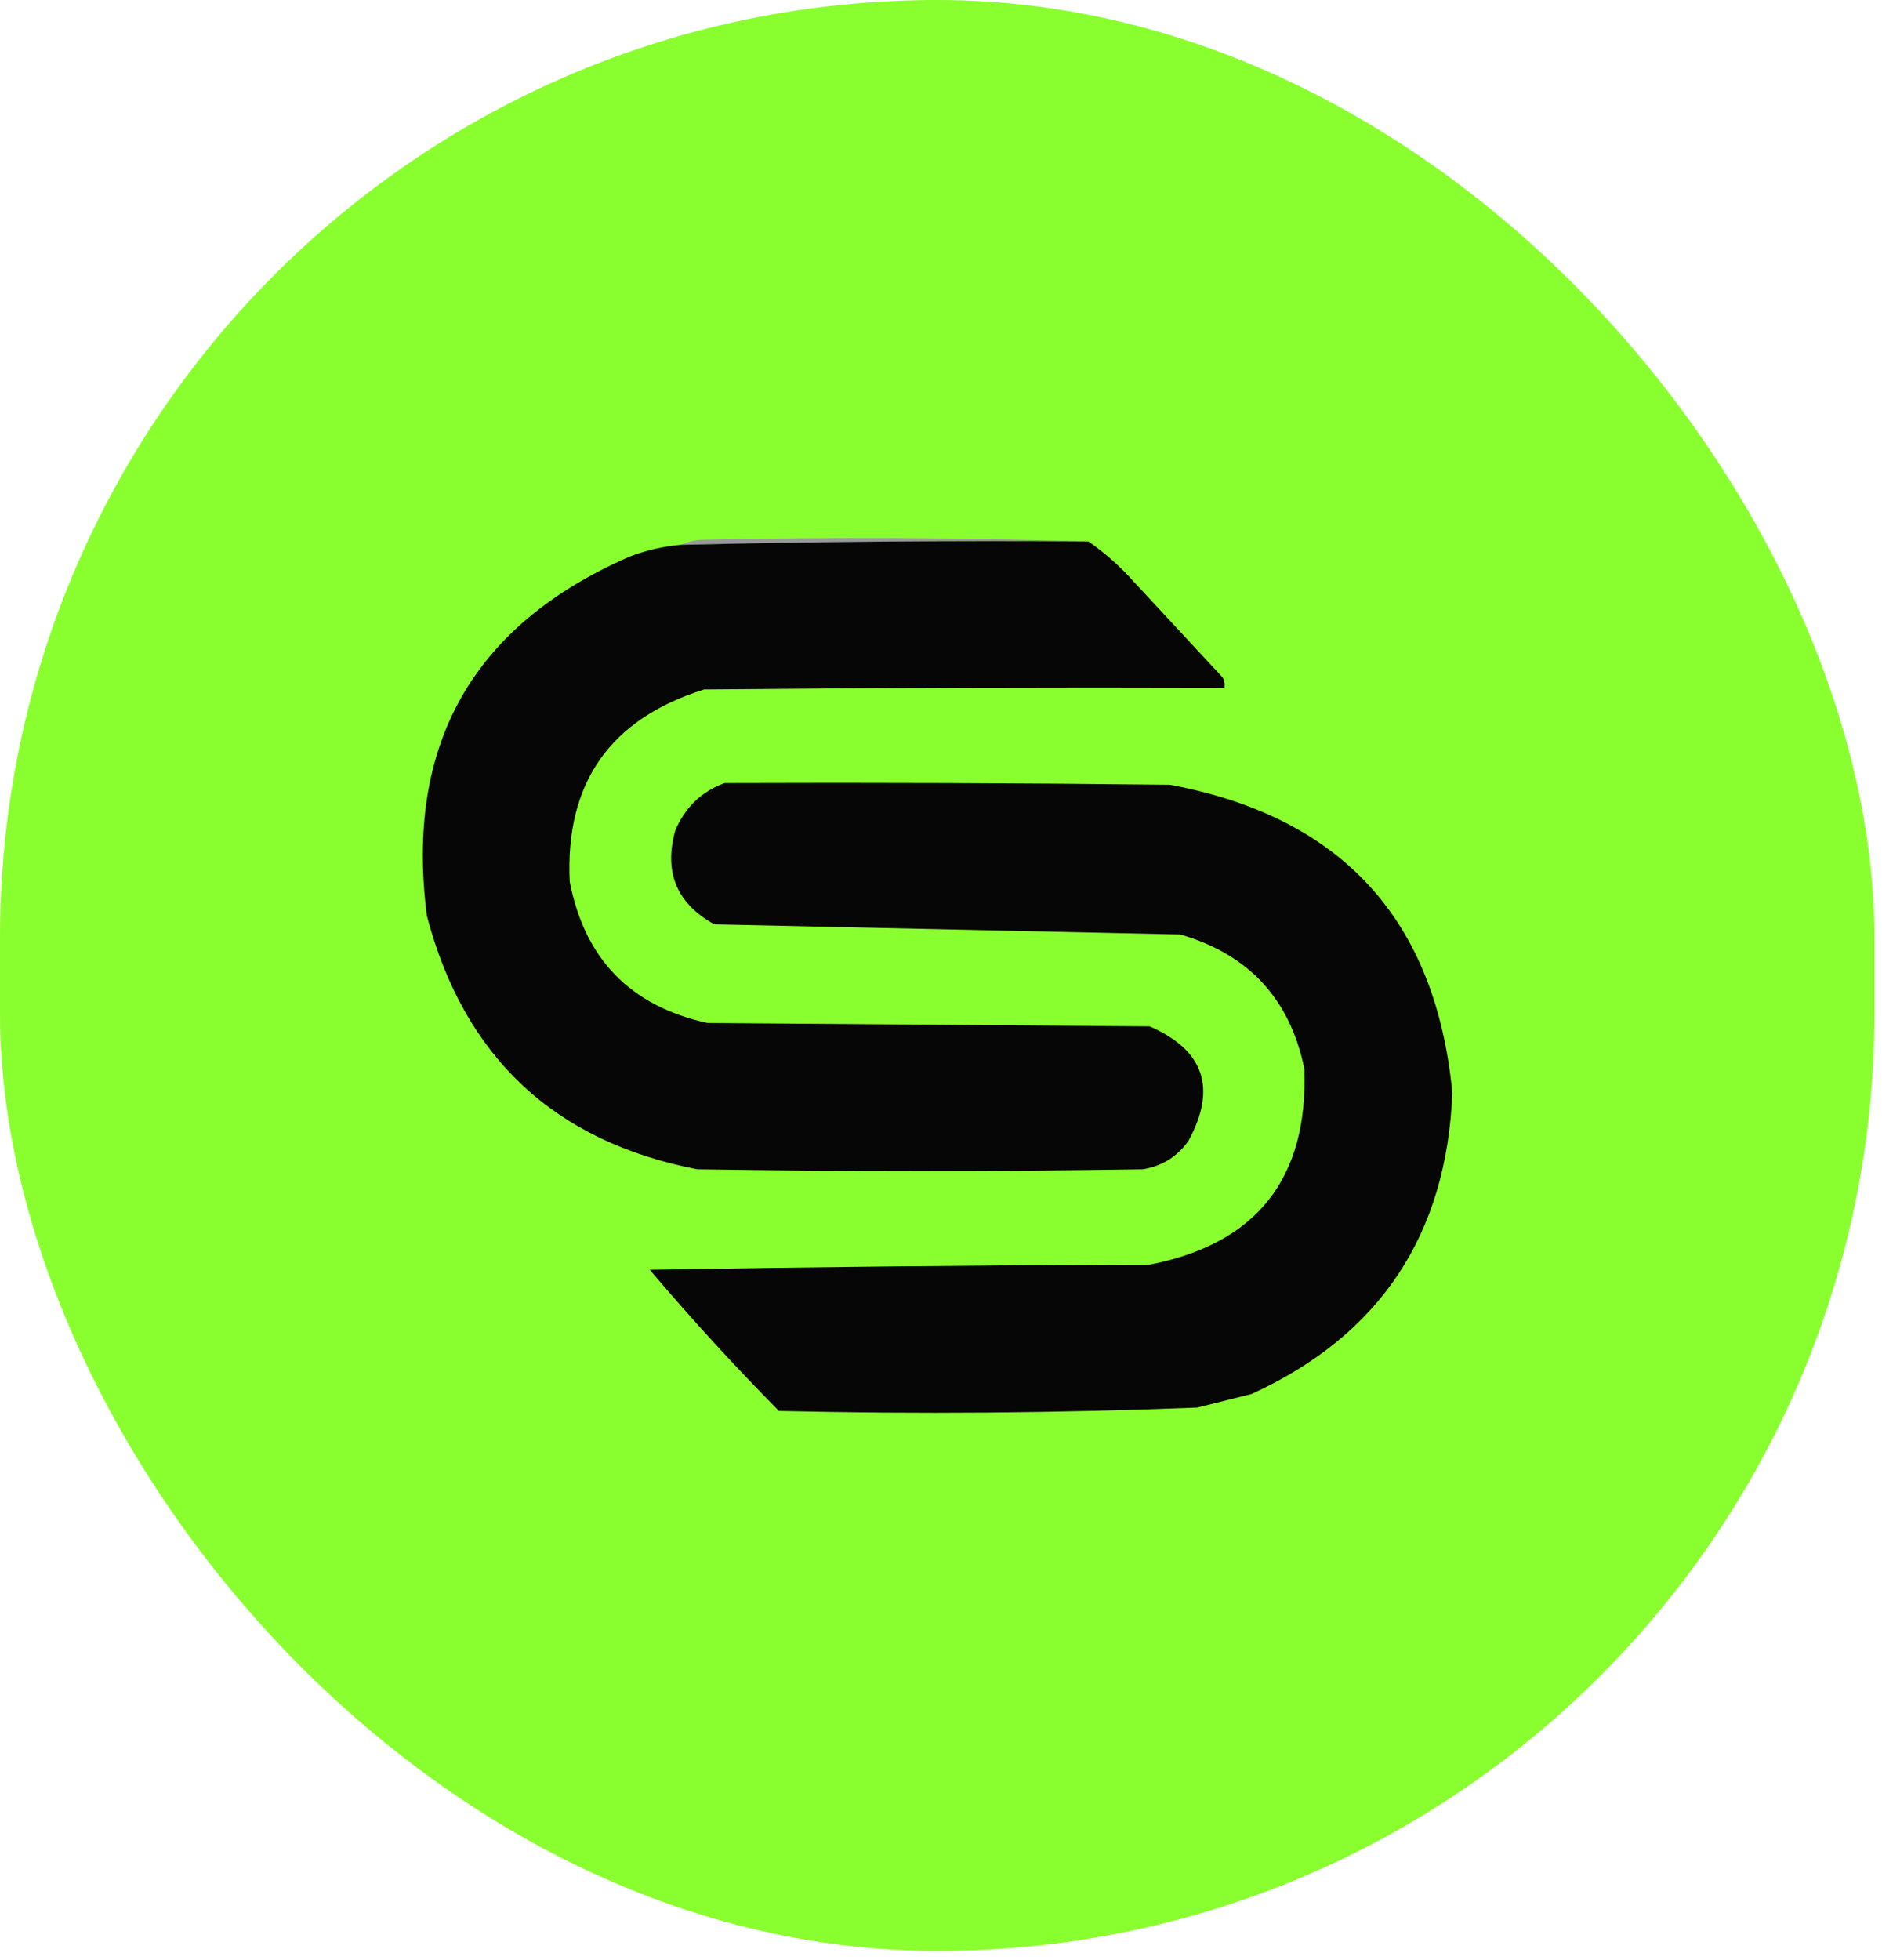 <svg width="49" height="51" viewBox="0 0 49 51" fill="none" xmlns="http://www.w3.org/2000/svg">
<g clipPath="url(#clip0_2011_435)">
<rect width="48.804" height="50.762" rx="24.402" fill="#8AFF2F"/>
<path fill-rule="evenodd" clip-rule="evenodd" d="M28.341 14.09C24.798 14.065 21.256 14.095 17.715 14.179C17.873 14.107 18.051 14.063 18.246 14.046C21.626 13.972 24.991 13.987 28.341 14.09Z" fill="#99999D"/>
<path fill-rule="evenodd" clip-rule="evenodd" d="M28.337 14.088C28.772 14.389 29.17 14.743 29.533 15.151C30.3 15.977 31.068 16.804 31.835 17.63C31.878 17.714 31.892 17.803 31.879 17.896C27.363 17.881 22.847 17.896 18.331 17.94C15.877 18.711 14.711 20.379 14.834 22.943C15.223 24.956 16.418 26.181 18.42 26.618C22.257 26.647 26.094 26.677 29.931 26.706C31.346 27.319 31.685 28.308 30.95 29.673C30.66 30.091 30.262 30.342 29.754 30.425C25.887 30.485 22.021 30.485 18.154 30.425C14.429 29.705 12.082 27.506 11.114 23.829C10.542 19.387 12.298 16.273 16.383 14.487C16.812 14.321 17.255 14.218 17.711 14.177C21.252 14.092 24.794 14.063 28.337 14.088Z" fill="#060606"/>
<path fill-rule="evenodd" clip-rule="evenodd" d="M18.863 20.376C22.73 20.361 26.597 20.376 30.463 20.42C34.929 21.253 37.379 23.924 37.813 28.434C37.668 32.131 35.927 34.744 32.588 36.271C32.116 36.389 31.643 36.507 31.172 36.625C27.543 36.768 23.913 36.798 20.28 36.713C19.109 35.528 17.988 34.303 16.915 33.038C21.254 32.965 25.593 32.92 29.932 32.906C32.717 32.362 34.06 30.665 33.961 27.814C33.588 25.995 32.511 24.829 30.729 24.316C26.683 24.229 22.639 24.14 18.598 24.051C17.62 23.511 17.281 22.699 17.579 21.616C17.833 21.011 18.261 20.598 18.863 20.376Z" fill="#060606"/>
</g>
<defs>
<clipPath id="clip0_2011_435">
<rect width="48.804" height="50.762" fill="white"/>
</clipPath>
</defs>
</svg>

